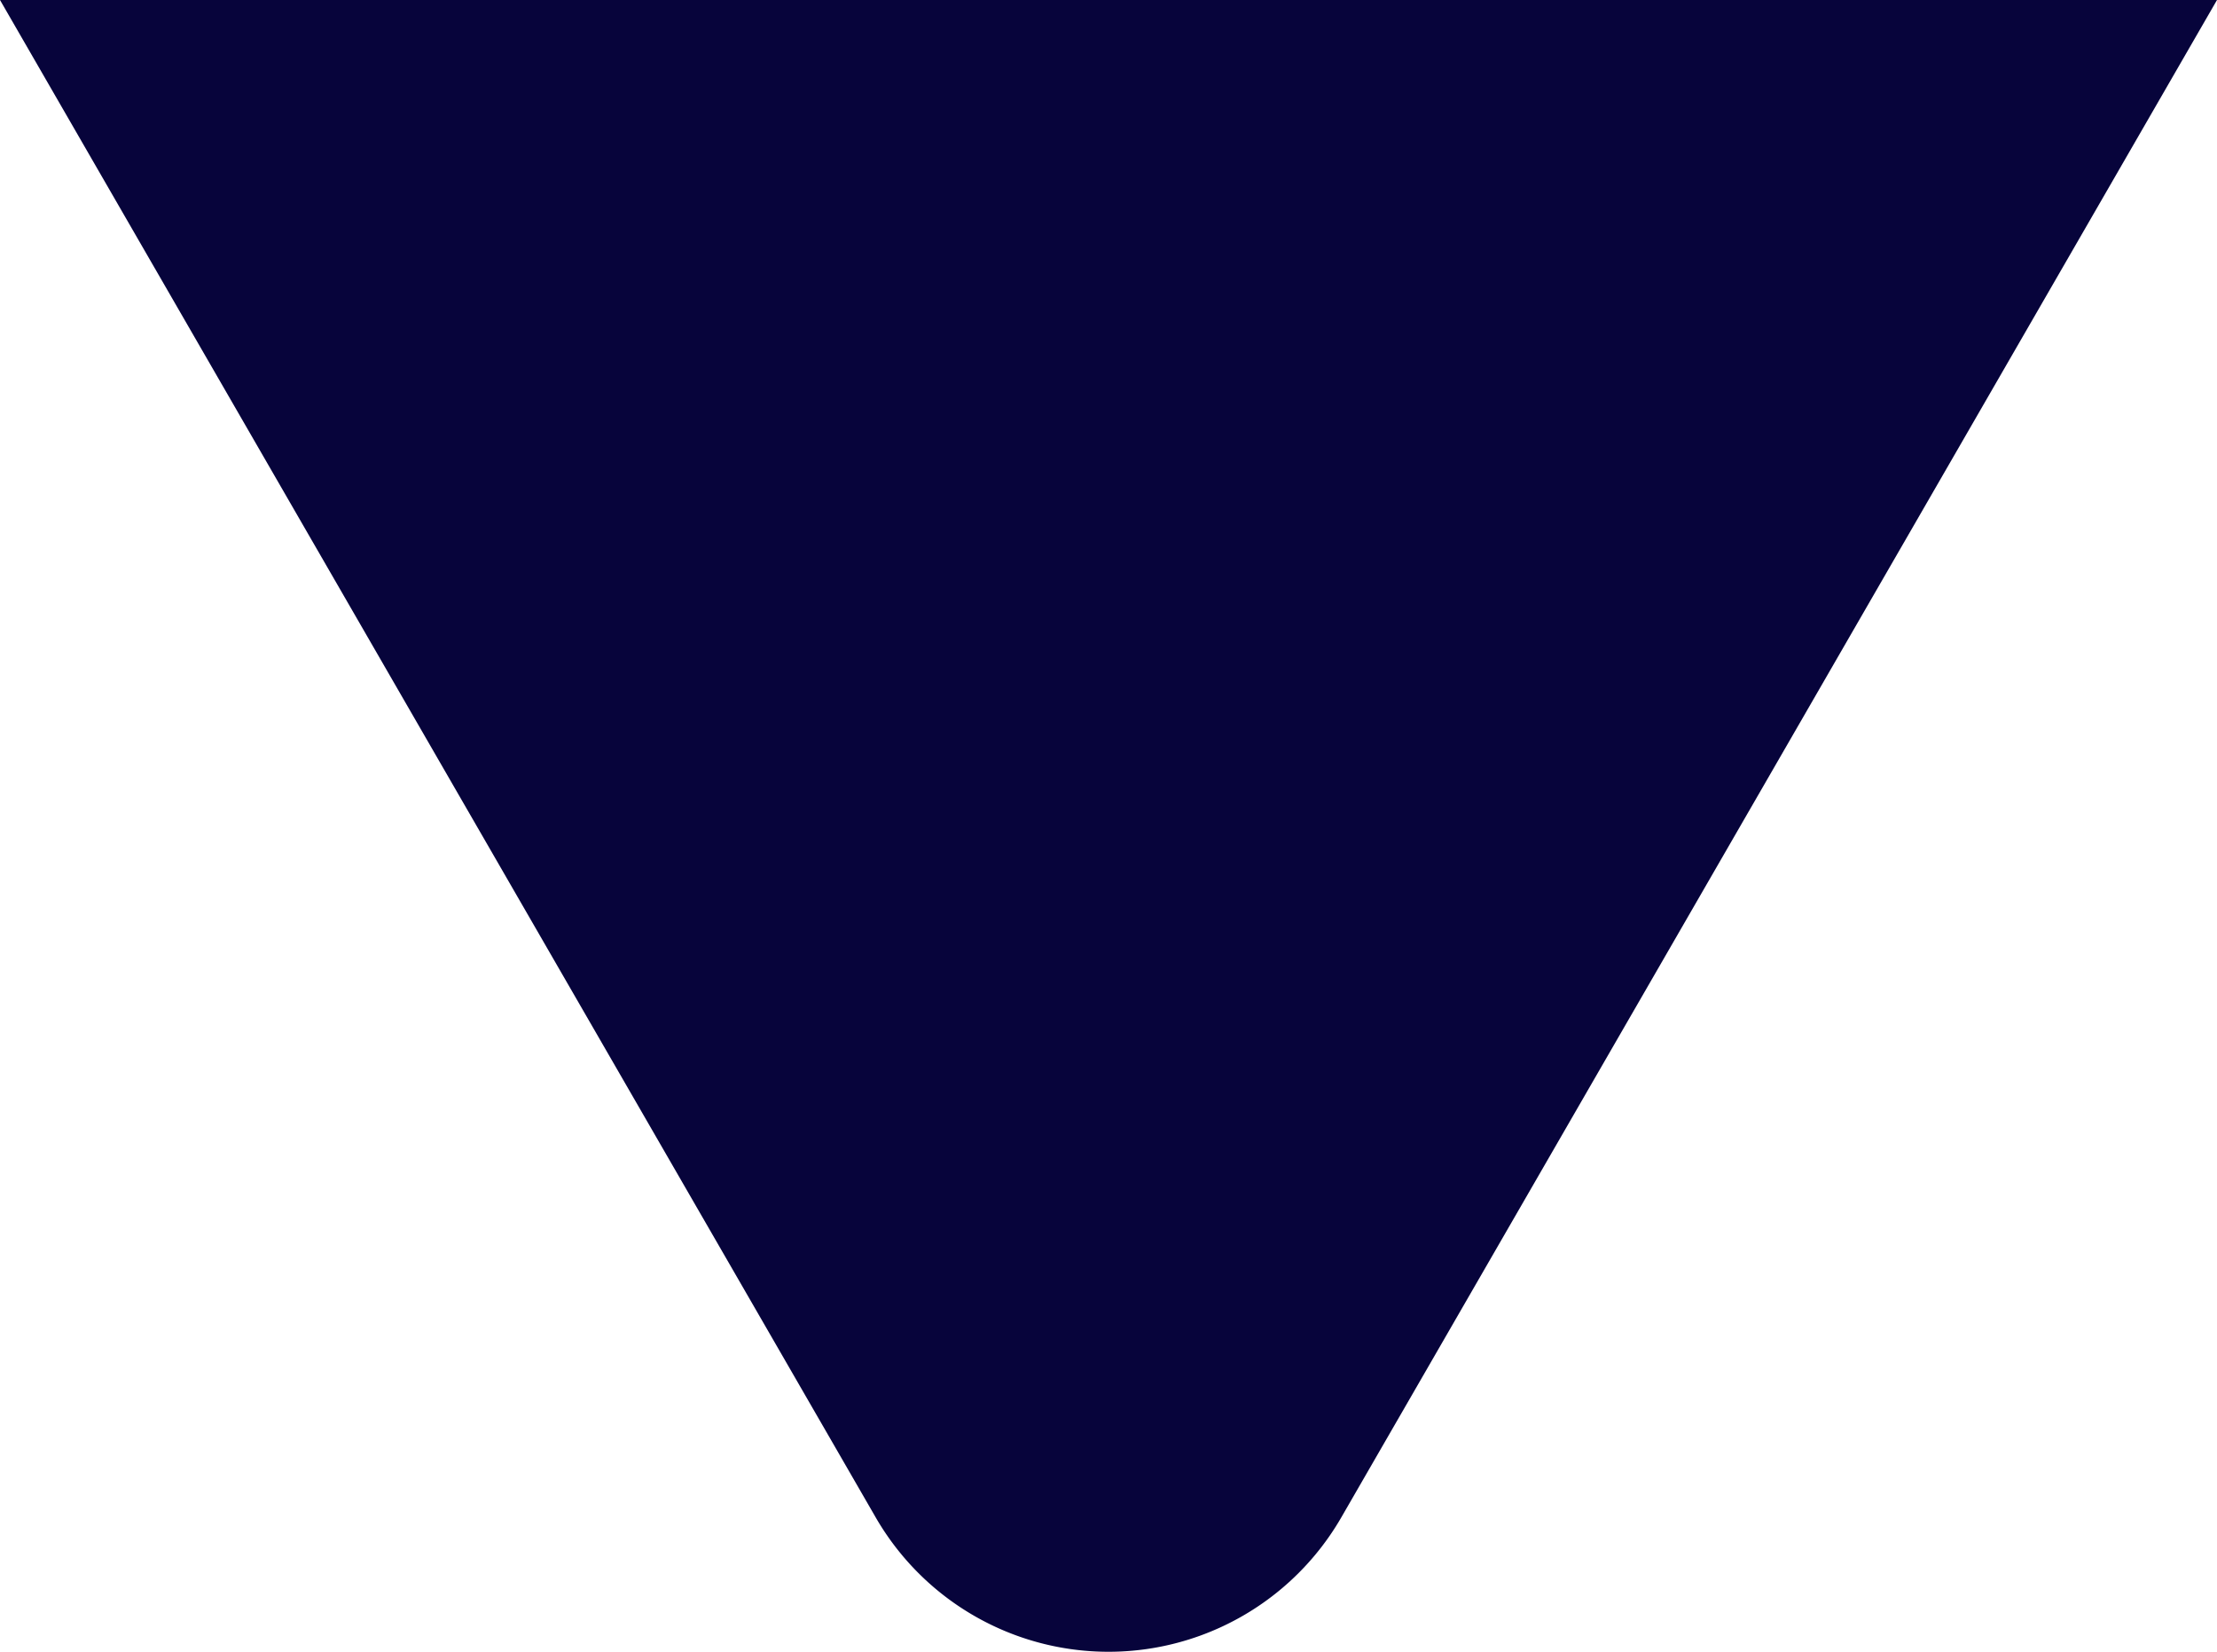 <svg xmlns="http://www.w3.org/2000/svg" width="132.53" height="98.748" viewBox="0 0 132.53 98.748">
  <path id="ve" d="M616.46,333.73l26.14,45.3,26.2,45.4a16.071,16.071,0,0,0,27.85,0l26.2-45.4,26.14-45.3Z" transform="translate(-616.46 -333.73)" fill="#07043b"/>
</svg>
